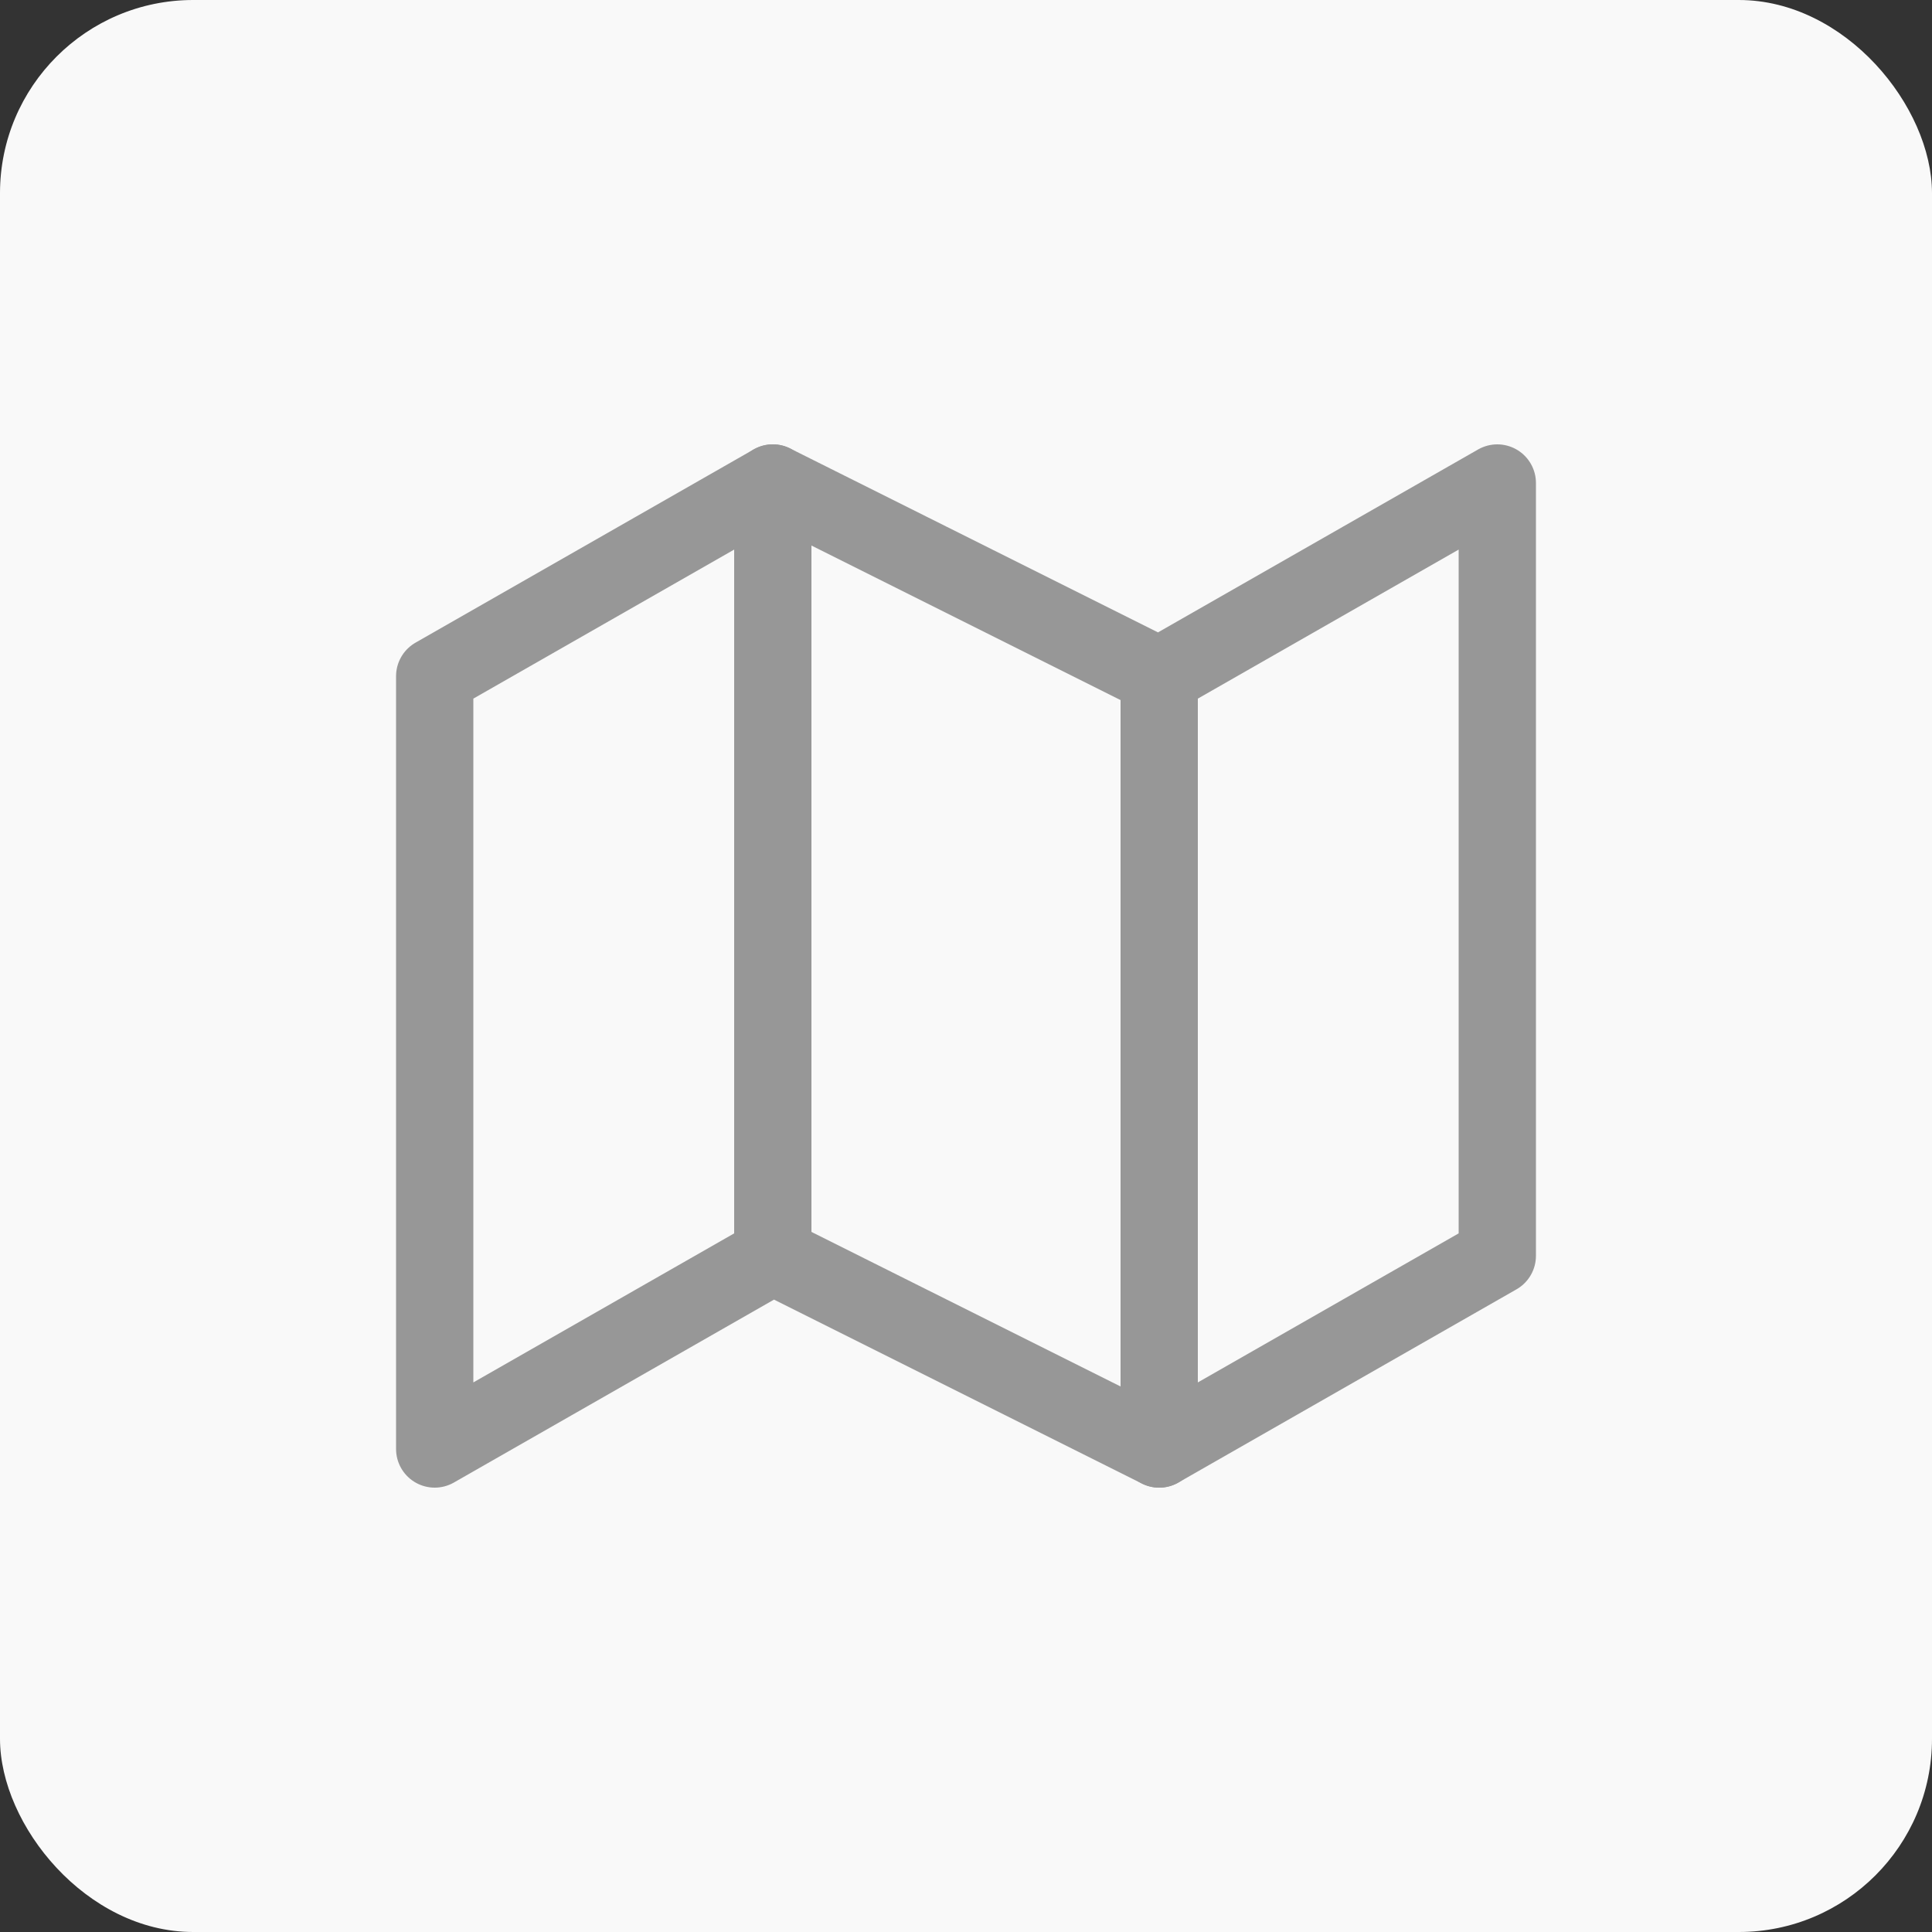 <svg width="40" height="40" viewBox="0 0 40 40" fill="none" xmlns="http://www.w3.org/2000/svg">
<rect x="0" y="0" width="40" height="40" fill="#333333" stroke="none"/>
<rect width="40" height="40" rx="4" fill="#F9F9F9"/>
<path fill-rule="evenodd" clip-rule="evenodd" d="M9 14V30L16 26L24 30L31 26V10L24 14L16 10L9 14V14Z" stroke="#979797" stroke-width="1.6" stroke-linecap="round" stroke-linejoin="round"/>
<path d="M16 10V26" stroke="#979797" stroke-width="1.6" stroke-linecap="round" stroke-linejoin="round"/>
<path d="M24 14V30" stroke="#979797" stroke-width="1.6" stroke-linecap="round" stroke-linejoin="round"/>
</svg>
